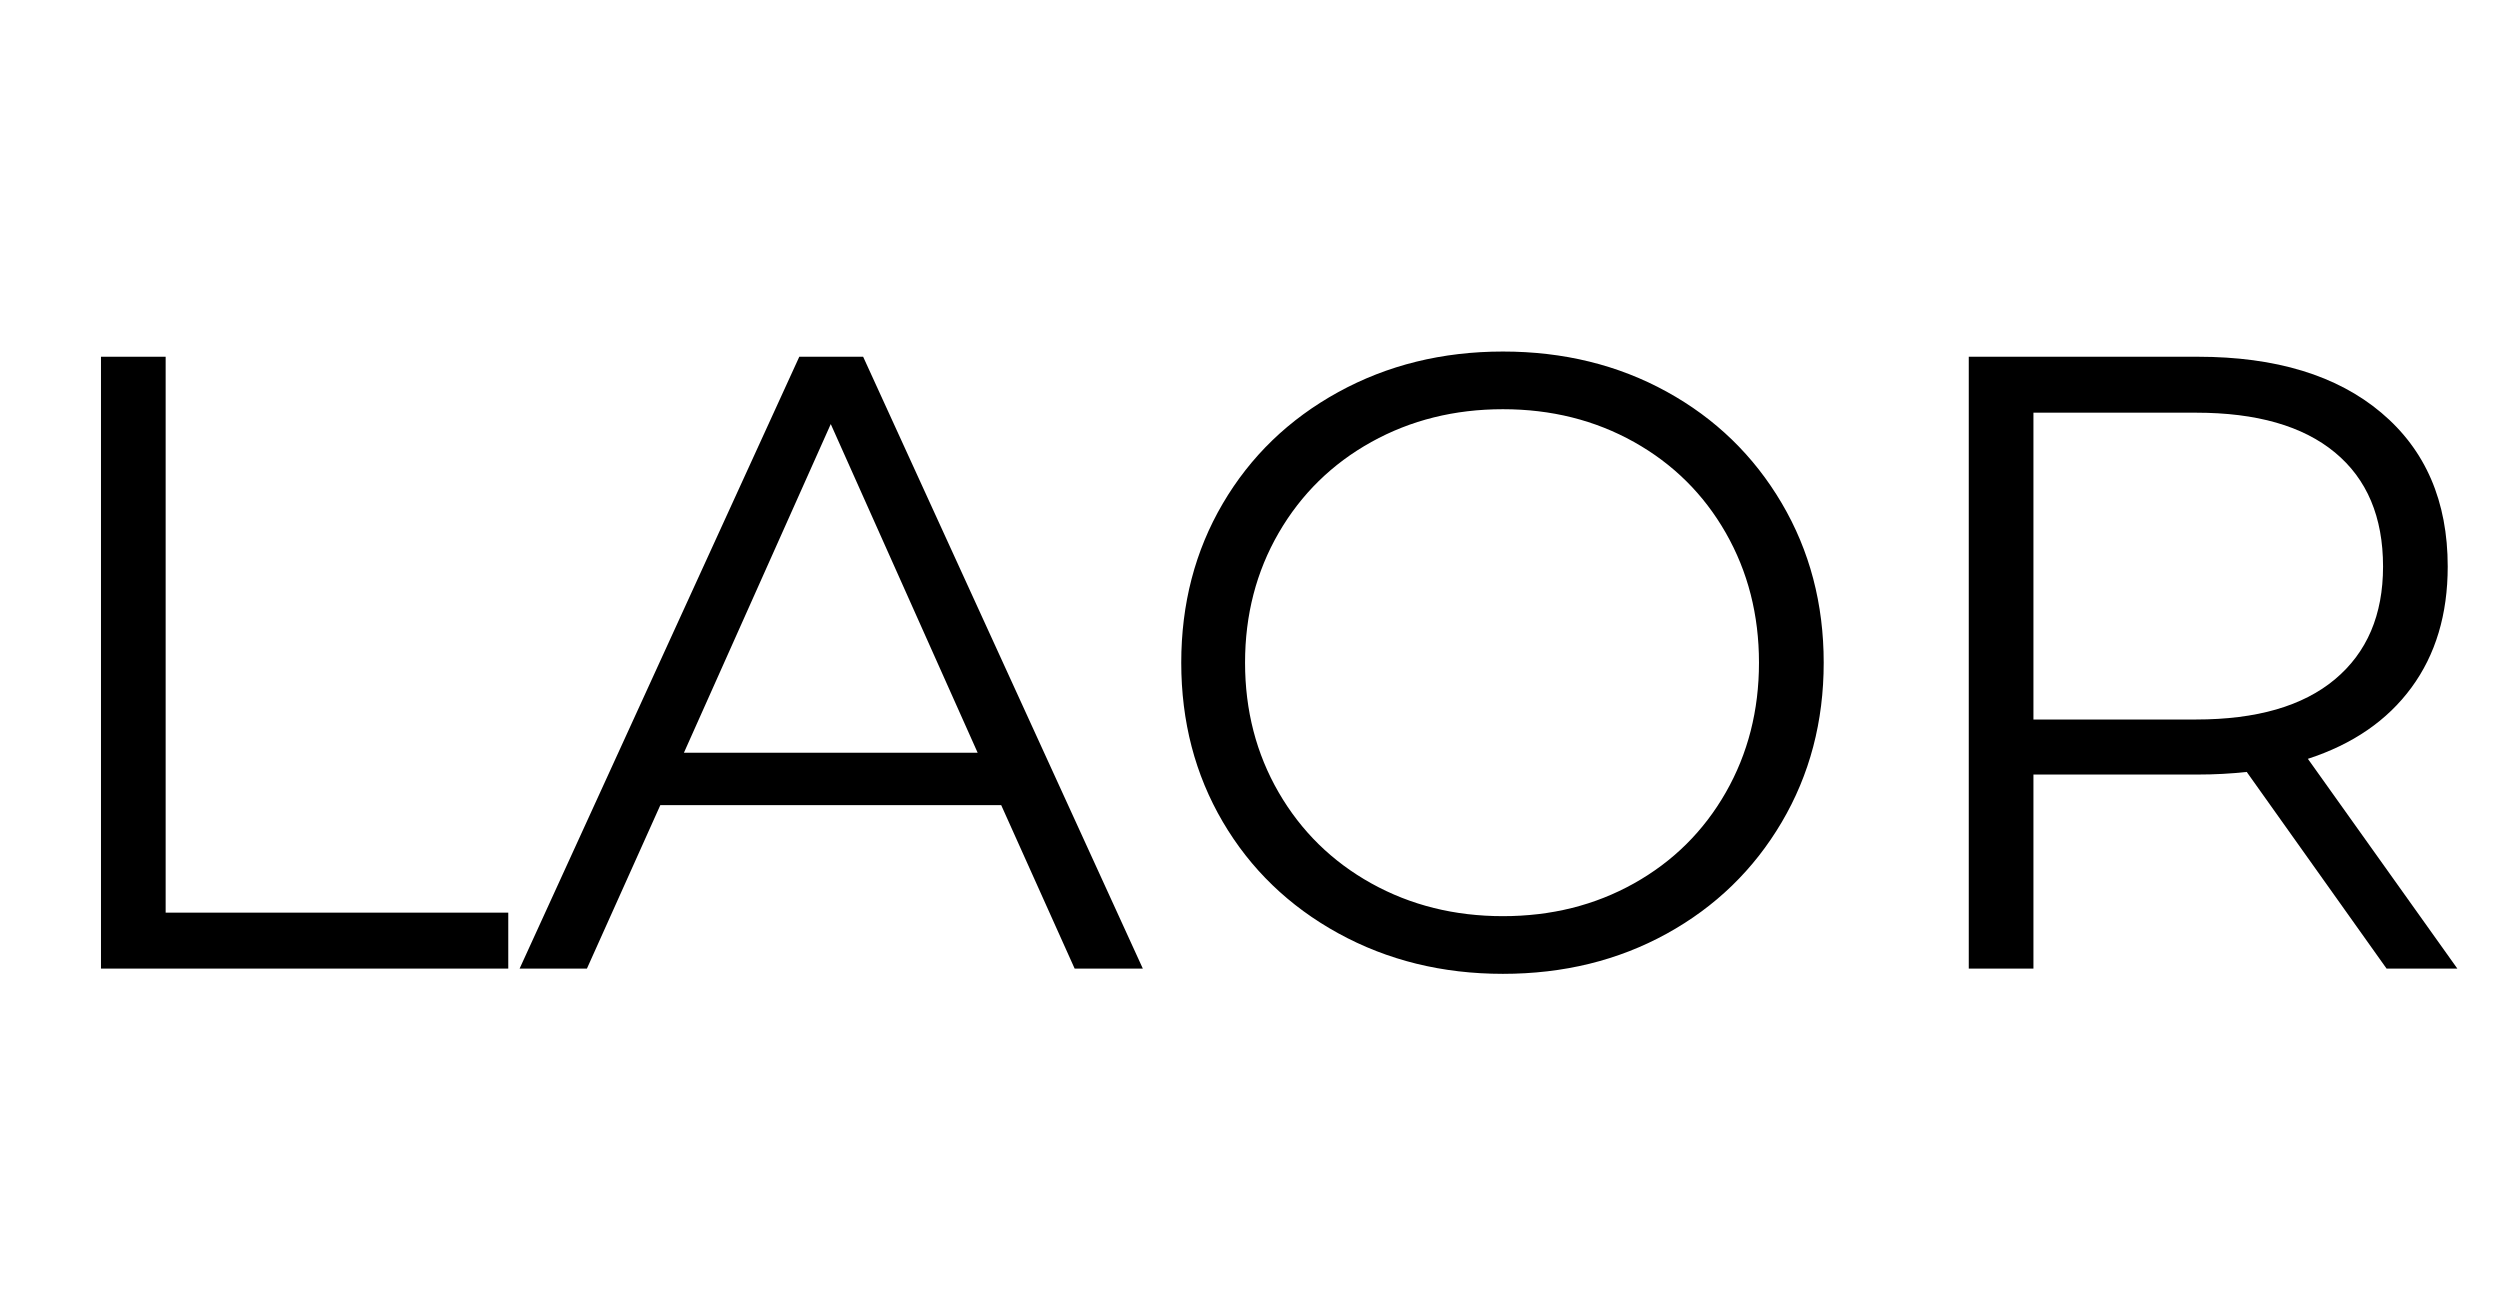 <svg version="1.2" preserveAspectRatio="xMidYMid meet" height="630" viewBox="0 0 900 472.5" zoomAndPan="magnify" width="1200" xmlns:xlink="http://www.w3.org/1999/xlink" xmlns="http://www.w3.org/2000/svg"><defs></defs><g id="7e55b78104"><g style="fill:#000000;fill-opacity:1;"><g transform="translate(0.476, 348.693)"><path d="M 35.875 -220.266 L 59.156 -220.266 L 59.156 -20.141 L 182.5 -20.141 L 182.5 0 L 35.875 0 Z M 35.875 -220.266" style="stroke:none"></path></g></g><g style="fill:#000000;fill-opacity:1;"><g transform="translate(186.434, 348.693)"><path d="M 174 -58.844 L 51.281 -58.844 L 24.859 0 L 0.625 0 L 101.312 -220.266 L 124.297 -220.266 L 224.984 0 L 200.438 0 Z M 165.516 -77.719 L 112.641 -196.031 L 59.781 -77.719 Z M 165.516 -77.719" style="stroke:none"></path></g></g><g style="fill:#000000;fill-opacity:1;"><g transform="translate(408.891, 348.693)"><path d="M 132.156 1.891 C 110.344 1.891 90.57 -2.984 72.844 -12.734 C 55.113 -22.492 41.266 -35.867 31.297 -52.859 C 21.336 -69.848 16.359 -88.938 16.359 -110.125 C 16.359 -131.312 21.336 -150.398 31.297 -167.391 C 41.266 -184.391 55.113 -197.766 72.844 -207.516 C 90.57 -217.266 110.344 -222.141 132.156 -222.141 C 153.969 -222.141 173.629 -217.316 191.141 -207.672 C 208.66 -198.023 222.457 -184.648 232.531 -167.547 C 242.602 -150.453 247.641 -131.312 247.641 -110.125 C 247.641 -88.938 242.602 -69.797 232.531 -52.703 C 222.457 -35.609 208.66 -22.234 191.141 -12.578 C 173.629 -2.93 153.969 1.891 132.156 1.891 Z M 132.156 -18.875 C 149.562 -18.875 165.289 -22.805 179.344 -30.672 C 193.406 -38.547 204.422 -49.457 212.391 -63.406 C 220.359 -77.352 224.344 -92.926 224.344 -110.125 C 224.344 -127.332 220.359 -142.91 212.391 -156.859 C 204.422 -170.805 193.406 -181.711 179.344 -189.578 C 165.289 -197.441 149.562 -201.375 132.156 -201.375 C 114.75 -201.375 98.961 -197.441 84.797 -189.578 C 70.641 -181.711 59.52 -170.805 51.438 -156.859 C 43.363 -142.91 39.328 -127.332 39.328 -110.125 C 39.328 -92.926 43.363 -77.352 51.438 -63.406 C 59.52 -49.457 70.641 -38.547 84.797 -30.672 C 98.961 -22.805 114.75 -18.875 132.156 -18.875 Z M 132.156 -18.875" style="stroke:none"></path></g></g><g style="fill:#000000;fill-opacity:1;"><g transform="translate(672.882, 348.693)"><path d="M 186.281 0 L 135.938 -70.797 C 130.27 -70.172 124.395 -69.859 118.312 -69.859 L 59.156 -69.859 L 59.156 0 L 35.875 0 L 35.875 -220.266 L 118.312 -220.266 C 146.414 -220.266 168.438 -213.551 184.375 -200.125 C 200.32 -186.695 208.297 -168.234 208.297 -144.734 C 208.297 -127.535 203.941 -113.008 195.234 -101.156 C 186.535 -89.312 174.109 -80.766 157.953 -75.516 L 211.766 0 Z M 117.688 -89.672 C 139.5 -89.672 156.172 -94.492 167.703 -104.141 C 179.242 -113.797 185.016 -127.328 185.016 -144.734 C 185.016 -162.566 179.242 -176.254 167.703 -185.797 C 156.172 -195.348 139.5 -200.125 117.688 -200.125 L 59.156 -200.125 L 59.156 -89.672 Z M 117.688 -89.672" style="stroke:none"></path></g></g></g></svg>
